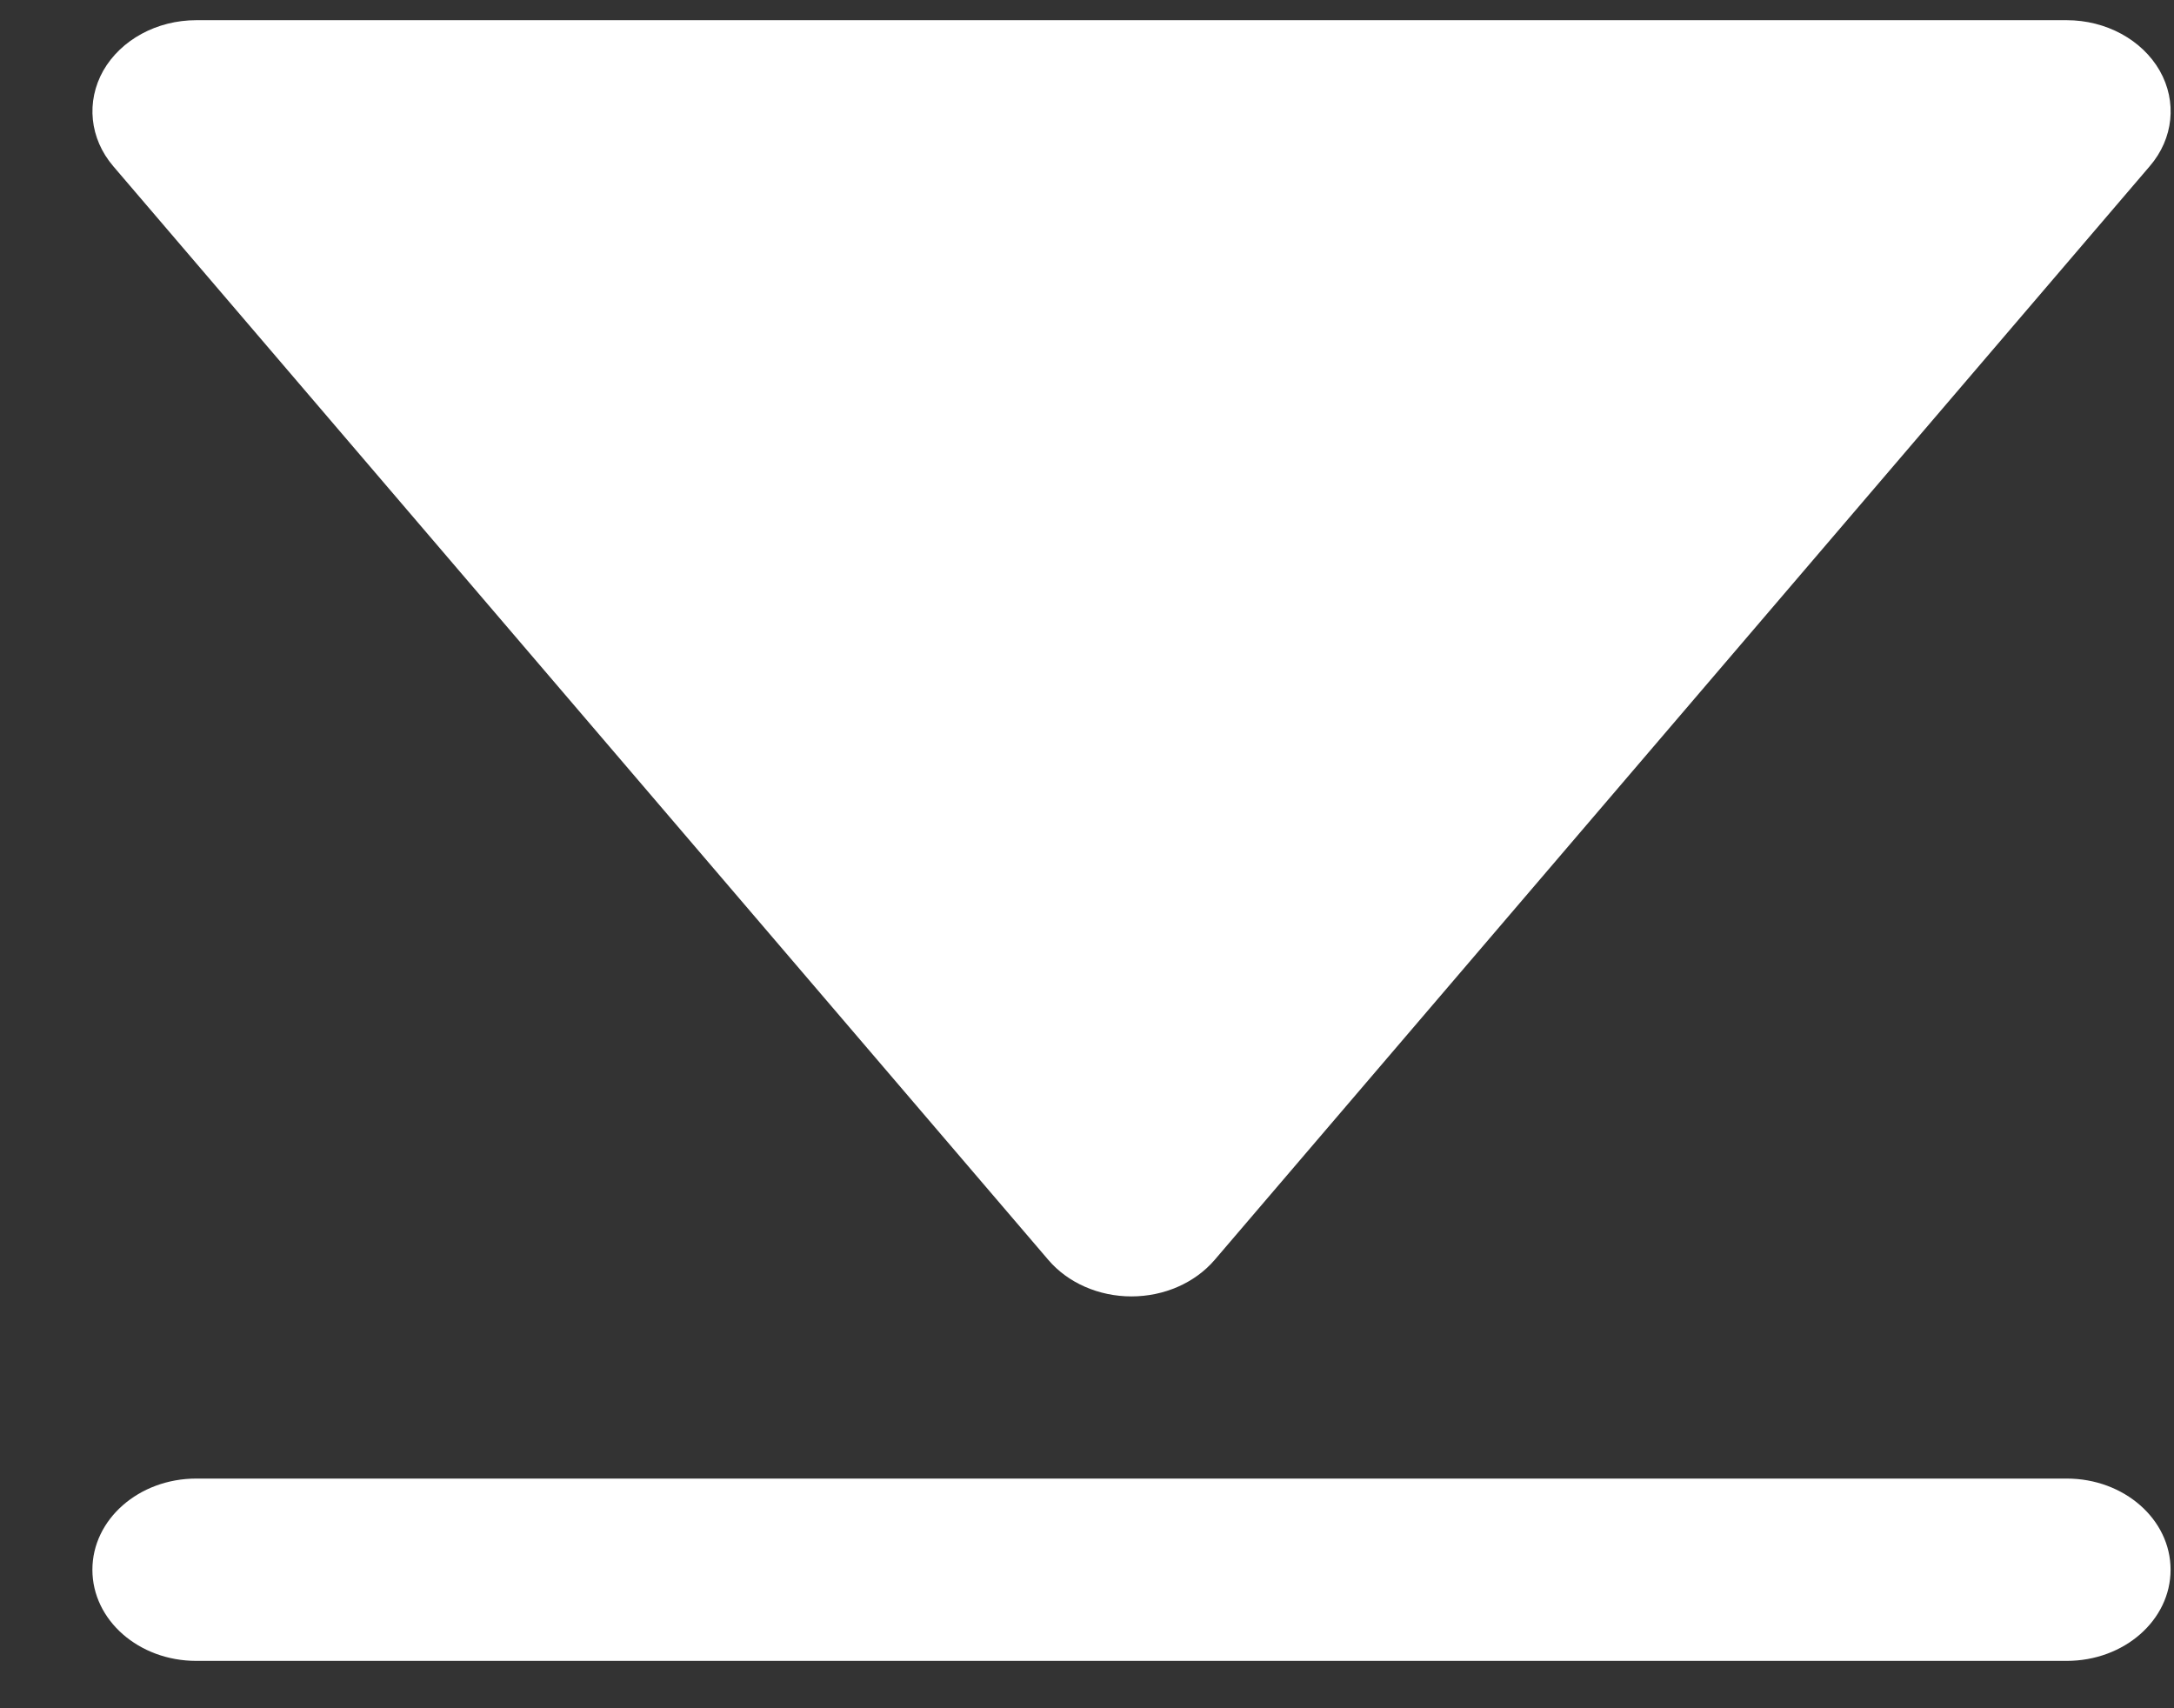 <svg width="14" height="11" viewBox="0 0 14 11" fill="none" xmlns="http://www.w3.org/2000/svg">
<rect x="0" y="0" width="14" height="11" fill="#333333" stroke="none"/>
<path d="M6.751 8.113C6.877 8.261 7.076 8.348 7.286 8.348C7.497 8.348 7.695 8.261 7.822 8.113L13.844 1.07C13.997 0.892 14.021 0.654 13.908 0.455C13.794 0.256 13.562 0.13 13.309 0.13H1.264C1.01 0.13 0.779 0.256 0.665 0.455C0.553 0.654 0.577 0.892 0.729 1.07L6.751 8.113Z" fill="white"/>
<path d="M13.309 9.521H1.264C0.894 9.521 0.595 9.784 0.595 10.108C0.595 10.433 0.894 10.695 1.264 10.695H13.309C13.679 10.695 13.978 10.433 13.978 10.108C13.978 9.784 13.679 9.521 13.309 9.521Z" fill="white"/>
</svg>
